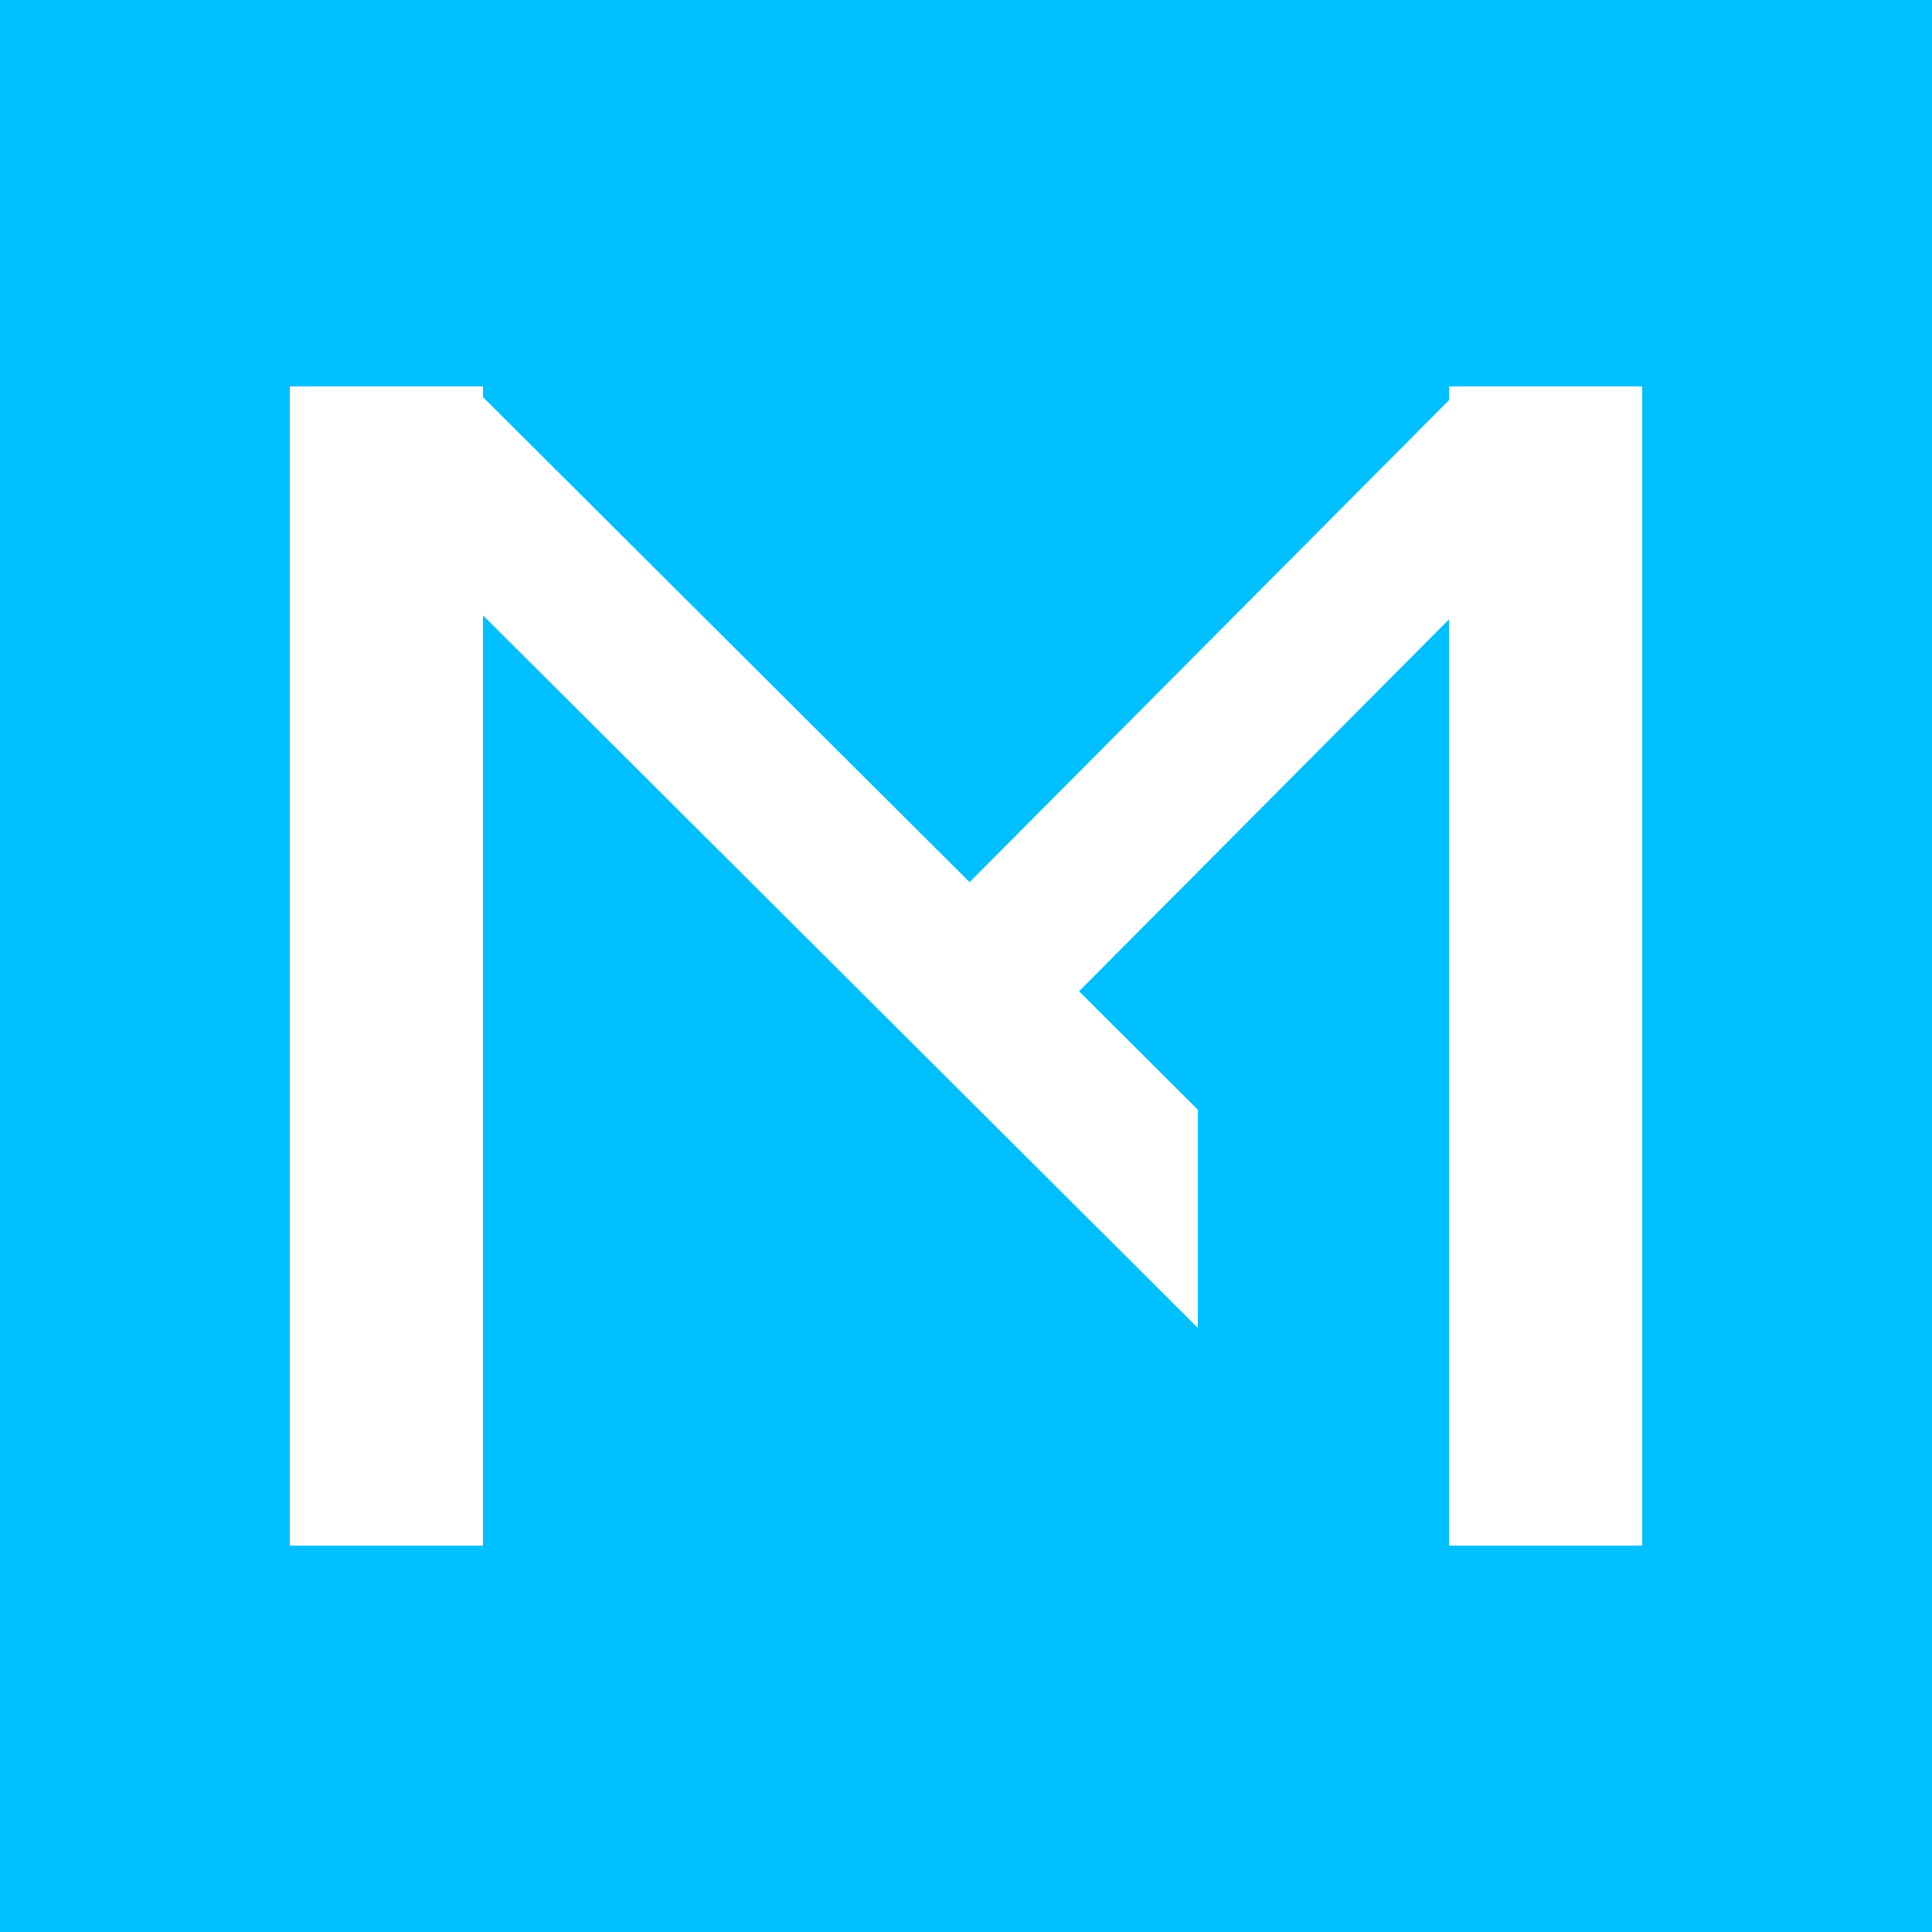 <svg width="500" height="500" xmlns="http://www.w3.org/2000/svg">

 <g>
  <title>Layer 1</title>
  <g id="svg_1">
   <rect x="-1" y="-1" width="502" height="502" id="canvas_background" fill="#00bfff"/>
  </g>
  <g id="svg_2">
   <line stroke-width="50" x1="100" y1="100" x2="100" y2="400" id="svg_3" stroke="#fff"/>
   <line stroke-width="40" x1="222.5" y1="70.193" x2="223" y2="386.713" id="svg_4" transform="rotate(135 222.75,228.453) " stroke="#fff"/>
   <line stroke-width="50" x1="400" y1="100" x2="400" y2="400" id="svg_5" stroke="#fff"/>
   <line stroke-width="40" x1="322.75" y1="89.936" x2="323.25" y2="278.47" id="svg_6" transform="rotate(45 323,184.203) " stroke="#fff"/>
   <line stroke-width="50" x1="335" y1="280.453" x2="335" y2="362.453" id="svg_7" stroke="#00bfff"/>
  </g>
 </g>
</svg>